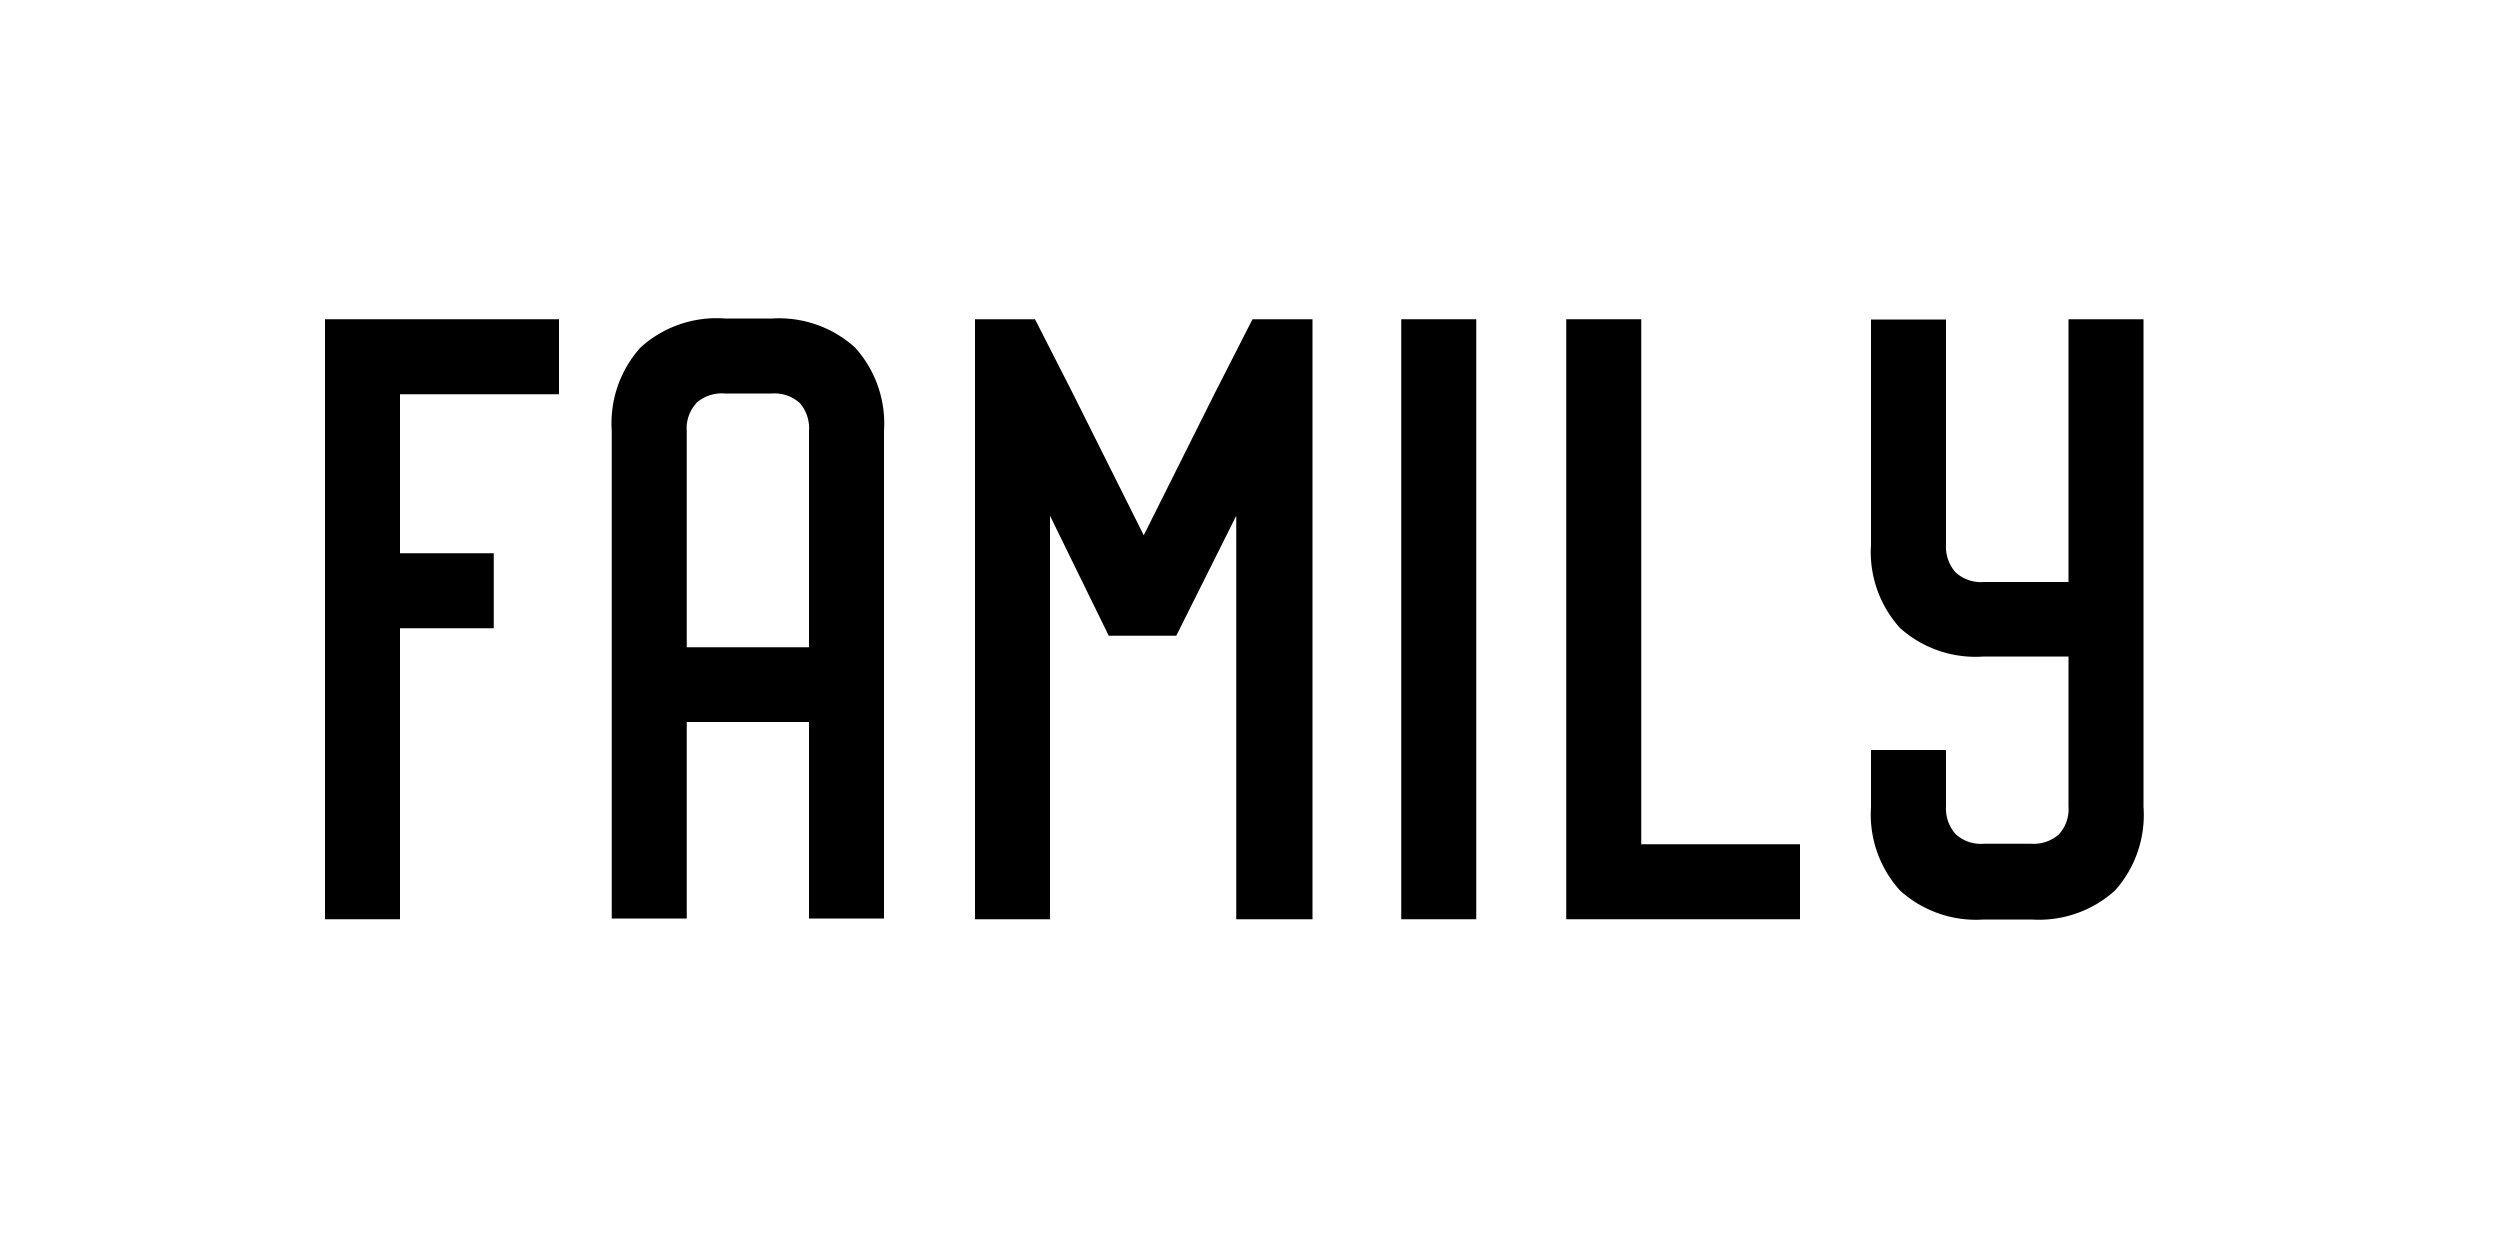 <svg id="Layer_1" data-name="Layer 1" xmlns="http://www.w3.org/2000/svg" viewBox="0 0 100 50"><title>Family</title><path d="M16,15.77v6.36h3.75v3H16v8.64h0v3H13v-24h9.36v3Z"/><path d="M34.2,13.9a4.53,4.53,0,0,1,1.16,3.34v19.5h-3V28.88H27.47v7.86h-3V17.24a4.53,4.53,0,0,1,1.15-3.34A4.53,4.53,0,0,1,29,12.74h1.89A4.53,4.53,0,0,1,34.2,13.9Zm-6.34,2.22a1.49,1.49,0,0,0-.39,1.13v8.64h4.89V17.24A1.54,1.54,0,0,0,32,16.13a1.5,1.5,0,0,0-1.12-.39H29A1.54,1.54,0,0,0,27.85,16.12Z"/><path d="M49.45,36.77V20.63l-2.4,4.8h-2.7L42,20.63V36.77H39v-24h2.4l1.53,3,2.82,5.64,2.82-5.64,1.53-3h2.4v24Z"/><path d="M56.05,36.77v-24h3v24Z"/><path d="M72,33.77v3H62.65v-24h3v21Z"/><path d="M84.6,35.62a4.53,4.53,0,0,1-3.34,1.16H79.36A4.53,4.53,0,0,1,76,35.62a4.53,4.53,0,0,1-1.16-3.34V30h3v2.25a1.54,1.54,0,0,0,.38,1.11,1.49,1.49,0,0,0,1.13.39h1.89a1.53,1.53,0,0,0,1.11-.37,1.49,1.49,0,0,0,.39-1.12v-6H79.36A4.53,4.53,0,0,1,76,25.12a4.53,4.53,0,0,1-1.16-3.34v-9h3v9a1.54,1.54,0,0,0,.38,1.11,1.49,1.49,0,0,0,1.13.39h3.39V12.77h3v19.5A4.53,4.53,0,0,1,84.6,35.62Z"/></svg>